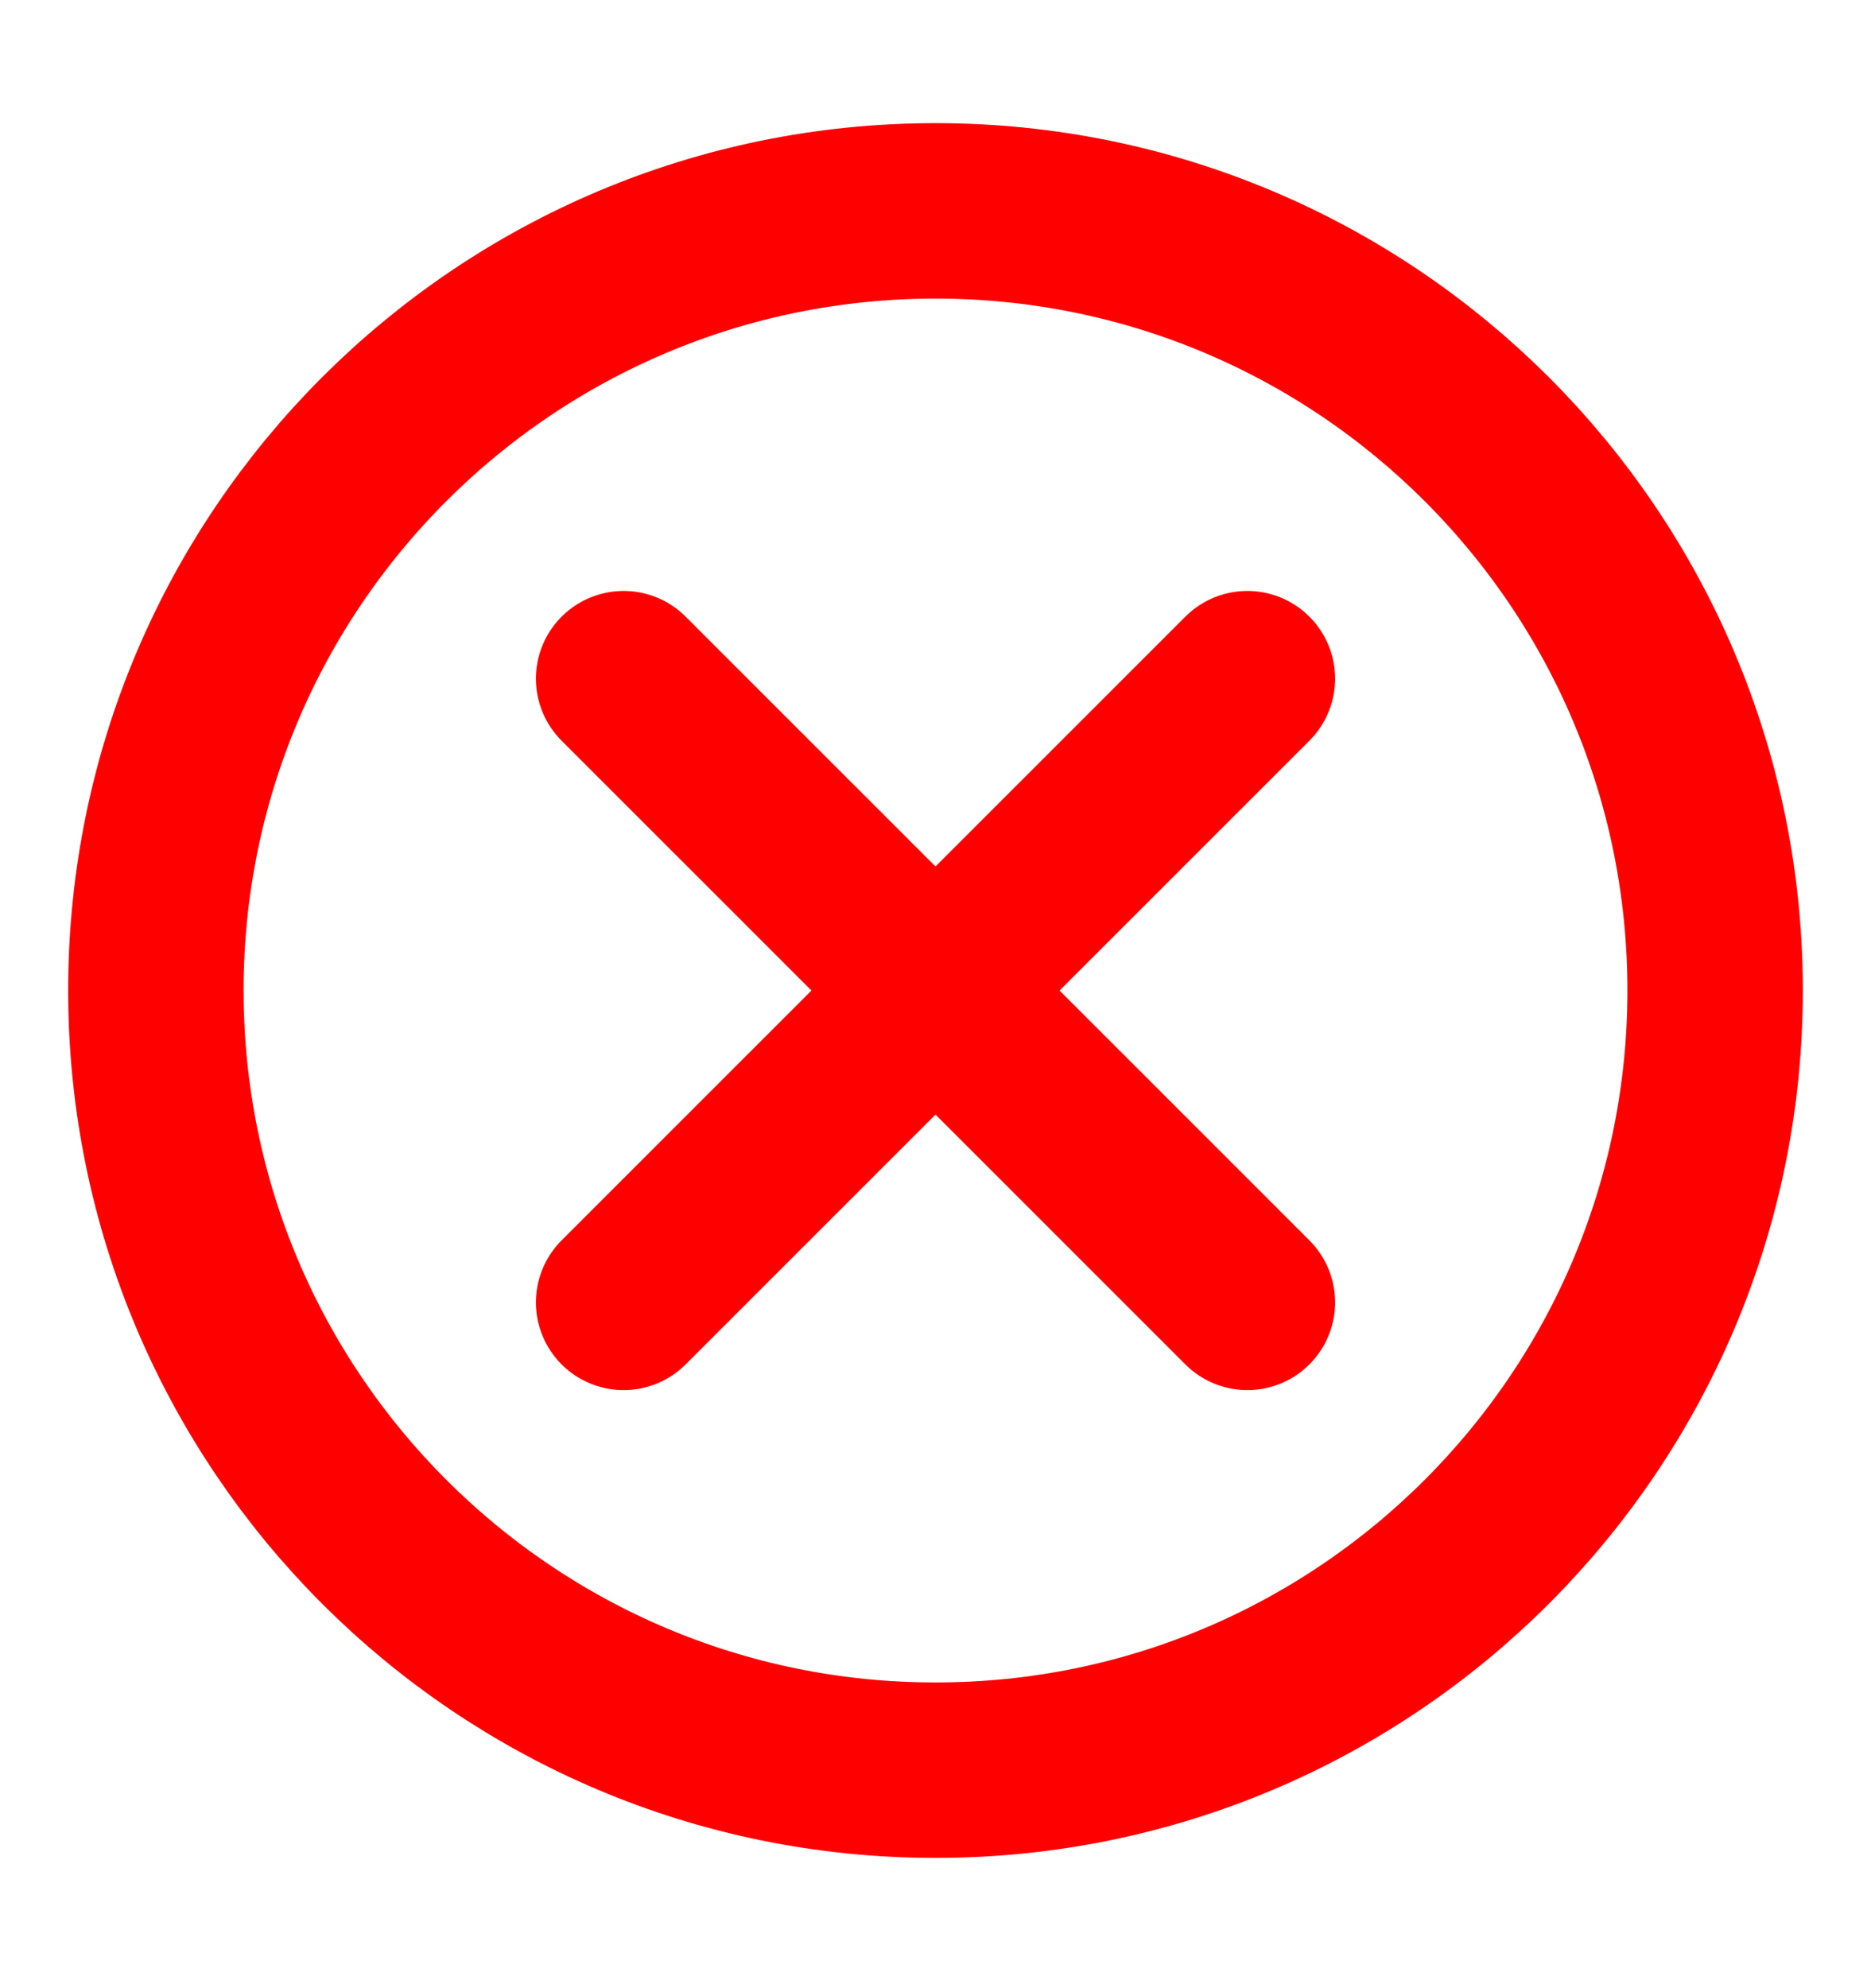 <svg width="16" height="17" viewBox="0 0 16 17" fill="none" xmlns="http://www.w3.org/2000/svg">
<path d="M8 15.136C11.682 15.136 14.667 12.151 14.667 8.469C14.667 4.787 11.682 1.803 8 1.803C4.318 1.803 1.333 4.787 1.333 8.469C1.333 12.151 4.318 15.136 8 15.136Z" stroke="#FF0000" stroke-width="1.5" stroke-linecap="round" stroke-linejoin="round"/>
<path d="M10.667 5.803L5.333 11.136" stroke="#FF0000" stroke-width="1.5" stroke-linecap="round"/>
<path d="M5.333 5.803L10.667 11.136" stroke="#FF0000" stroke-width="1.5" stroke-linecap="round"/>
</svg>
